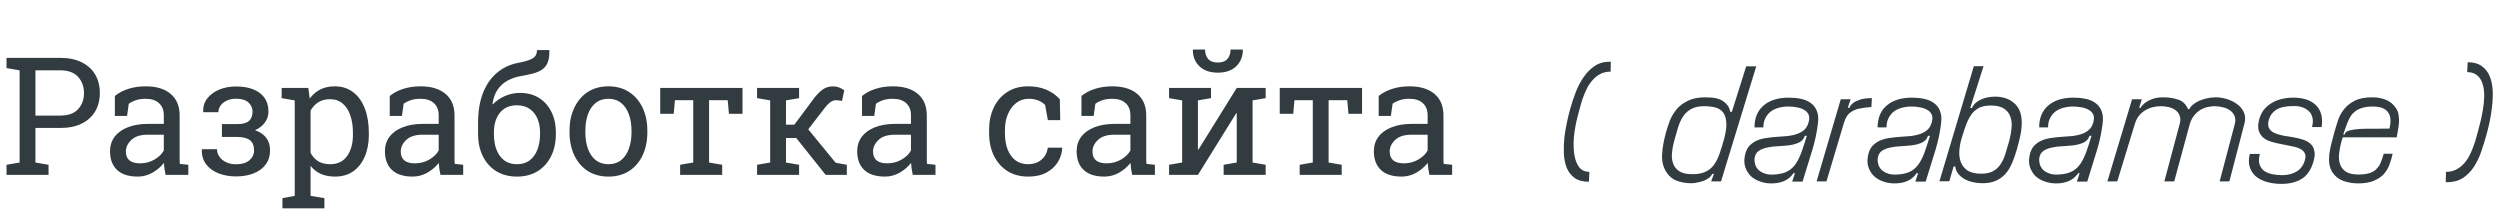 <?xml version="1.0" encoding="UTF-8"?> <svg xmlns="http://www.w3.org/2000/svg" width="243" height="21" viewBox="0 0 243 21" fill="none"> <path d="M0.633 17V16.016L1.906 15.797V6.836L0.633 6.617V5.625H1.906H5.859C6.672 5.625 7.365 5.768 7.938 6.055C8.51 6.336 8.948 6.732 9.25 7.242C9.552 7.753 9.703 8.349 9.703 9.031C9.703 9.719 9.552 10.318 9.25 10.828C8.948 11.338 8.51 11.734 7.938 12.016C7.365 12.297 6.672 12.438 5.859 12.438H3.445V15.797L4.719 16.016V17H0.633ZM3.445 11.234H5.859C6.63 11.234 7.206 11.029 7.586 10.617C7.971 10.2 8.164 9.677 8.164 9.047C8.164 8.417 7.971 7.891 7.586 7.469C7.206 7.047 6.63 6.836 5.859 6.836H3.445V11.234ZM13.391 17.164C12.51 17.164 11.841 16.951 11.383 16.523C10.925 16.091 10.695 15.484 10.695 14.703C10.695 14.167 10.841 13.7 11.133 13.305C11.43 12.904 11.857 12.594 12.414 12.375C12.971 12.151 13.638 12.039 14.414 12.039H15.922V11.211C15.922 10.7 15.766 10.305 15.453 10.023C15.146 9.742 14.711 9.602 14.148 9.602C13.794 9.602 13.487 9.646 13.227 9.734C12.966 9.818 12.729 9.935 12.516 10.086L12.352 11.266H11.164V9.328C11.544 9.021 11.987 8.789 12.492 8.633C12.997 8.471 13.557 8.391 14.172 8.391C15.198 8.391 16.003 8.635 16.586 9.125C17.169 9.615 17.461 10.315 17.461 11.227V15.297C17.461 15.406 17.461 15.513 17.461 15.617C17.466 15.721 17.474 15.825 17.484 15.93L18.305 16.016V17H16.094C16.047 16.771 16.01 16.565 15.984 16.383C15.958 16.201 15.94 16.018 15.93 15.836C15.633 16.216 15.26 16.534 14.812 16.789C14.37 17.039 13.896 17.164 13.391 17.164ZM13.617 15.875C14.128 15.875 14.594 15.753 15.016 15.508C15.438 15.263 15.74 14.969 15.922 14.625V13.094H14.359C13.651 13.094 13.12 13.263 12.766 13.602C12.412 13.94 12.234 14.318 12.234 14.734C12.234 15.104 12.349 15.388 12.578 15.586C12.807 15.779 13.154 15.875 13.617 15.875ZM22.938 17.148C22.323 17.148 21.76 17.049 21.25 16.852C20.74 16.654 20.336 16.362 20.039 15.977C19.742 15.586 19.602 15.109 19.617 14.547L19.633 14.5H21.094C21.094 14.766 21.172 15.01 21.328 15.234C21.484 15.453 21.701 15.63 21.977 15.766C22.258 15.901 22.578 15.969 22.938 15.969C23.495 15.969 23.927 15.841 24.234 15.586C24.542 15.325 24.695 15.003 24.695 14.617C24.695 14.164 24.56 13.833 24.289 13.625C24.023 13.417 23.607 13.312 23.039 13.312H21.57V12.062H23.039C23.581 12.062 23.966 11.961 24.195 11.758C24.43 11.55 24.547 11.25 24.547 10.859C24.547 10.505 24.414 10.206 24.148 9.961C23.883 9.716 23.479 9.594 22.938 9.594C22.615 9.594 22.323 9.654 22.062 9.773C21.807 9.888 21.604 10.044 21.453 10.242C21.302 10.44 21.227 10.662 21.227 10.906H19.766L19.75 10.859C19.729 10.375 19.857 9.951 20.133 9.586C20.414 9.216 20.799 8.927 21.289 8.719C21.779 8.51 22.328 8.406 22.938 8.406C23.927 8.406 24.701 8.62 25.258 9.047C25.815 9.469 26.094 10.073 26.094 10.859C26.094 11.24 25.979 11.588 25.75 11.906C25.521 12.224 25.201 12.474 24.789 12.656C25.763 13 26.25 13.654 26.25 14.617C26.25 15.143 26.112 15.596 25.836 15.977C25.56 16.352 25.172 16.641 24.672 16.844C24.177 17.047 23.599 17.148 22.938 17.148ZM27.453 20.25V19.258L28.648 19.039V9.758L27.375 9.539V8.547H29.969L30.109 9.578C30.391 9.193 30.732 8.898 31.133 8.695C31.539 8.492 32.008 8.391 32.539 8.391C33.237 8.391 33.833 8.581 34.328 8.961C34.823 9.336 35.2 9.865 35.461 10.547C35.721 11.224 35.852 12.018 35.852 12.93V13.094C35.852 13.906 35.719 14.617 35.453 15.227C35.193 15.836 34.818 16.312 34.328 16.656C33.839 16.995 33.25 17.164 32.562 17.164C32.042 17.164 31.583 17.078 31.188 16.906C30.797 16.729 30.463 16.469 30.188 16.125V19.039L31.531 19.258V20.25H27.453ZM32.086 15.961C32.815 15.961 33.367 15.695 33.742 15.164C34.117 14.633 34.305 13.943 34.305 13.094V12.93C34.305 12.284 34.221 11.716 34.055 11.227C33.888 10.732 33.638 10.344 33.305 10.062C32.977 9.781 32.565 9.641 32.07 9.641C31.633 9.641 31.258 9.74 30.945 9.938C30.633 10.135 30.38 10.406 30.188 10.75V14.867C30.38 15.216 30.63 15.487 30.938 15.68C31.25 15.867 31.633 15.961 32.086 15.961ZM40.109 17.164C39.229 17.164 38.56 16.951 38.102 16.523C37.643 16.091 37.414 15.484 37.414 14.703C37.414 14.167 37.56 13.7 37.852 13.305C38.148 12.904 38.575 12.594 39.133 12.375C39.69 12.151 40.357 12.039 41.133 12.039H42.641V11.211C42.641 10.7 42.484 10.305 42.172 10.023C41.865 9.742 41.43 9.602 40.867 9.602C40.513 9.602 40.206 9.646 39.945 9.734C39.685 9.818 39.448 9.935 39.234 10.086L39.07 11.266H37.883V9.328C38.263 9.021 38.706 8.789 39.211 8.633C39.716 8.471 40.276 8.391 40.891 8.391C41.917 8.391 42.721 8.635 43.305 9.125C43.888 9.615 44.18 10.315 44.18 11.227V15.297C44.18 15.406 44.18 15.513 44.18 15.617C44.185 15.721 44.193 15.825 44.203 15.93L45.023 16.016V17H42.812C42.766 16.771 42.729 16.565 42.703 16.383C42.677 16.201 42.659 16.018 42.648 15.836C42.352 16.216 41.979 16.534 41.531 16.789C41.089 17.039 40.615 17.164 40.109 17.164ZM40.336 15.875C40.846 15.875 41.312 15.753 41.734 15.508C42.156 15.263 42.458 14.969 42.641 14.625V13.094H41.078C40.37 13.094 39.839 13.263 39.484 13.602C39.13 13.94 38.953 14.318 38.953 14.734C38.953 15.104 39.068 15.388 39.297 15.586C39.526 15.779 39.872 15.875 40.336 15.875ZM50.25 17.164C49.474 17.164 48.802 16.99 48.234 16.641C47.672 16.287 47.237 15.8 46.93 15.18C46.622 14.555 46.469 13.838 46.469 13.031V11.938C46.469 10.828 46.625 9.867 46.938 9.055C47.255 8.242 47.703 7.589 48.281 7.094C48.859 6.599 49.542 6.273 50.328 6.117C50.984 5.997 51.458 5.854 51.75 5.688C52.047 5.521 52.195 5.247 52.195 4.867H53.383L53.398 4.914C53.409 5.372 53.359 5.745 53.25 6.031C53.146 6.318 52.979 6.547 52.75 6.719C52.521 6.891 52.229 7.026 51.875 7.125C51.521 7.224 51.102 7.315 50.617 7.398C50.143 7.477 49.711 7.625 49.32 7.844C48.935 8.057 48.615 8.352 48.359 8.727C48.109 9.096 47.945 9.557 47.867 10.109L47.898 10.148C48.206 9.82 48.591 9.552 49.055 9.344C49.523 9.135 50.021 9.031 50.547 9.031C51.26 9.031 51.878 9.195 52.398 9.523C52.919 9.852 53.32 10.305 53.602 10.883C53.888 11.456 54.031 12.115 54.031 12.859V13.031C54.031 13.838 53.878 14.555 53.57 15.18C53.263 15.8 52.825 16.287 52.258 16.641C51.695 16.99 51.026 17.164 50.25 17.164ZM50.25 15.961C50.74 15.961 51.151 15.836 51.484 15.586C51.818 15.331 52.068 14.984 52.234 14.547C52.406 14.104 52.492 13.599 52.492 13.031V12.859C52.492 12.359 52.406 11.912 52.234 11.516C52.062 11.12 51.81 10.807 51.477 10.578C51.143 10.349 50.729 10.234 50.234 10.234C49.745 10.234 49.333 10.349 49 10.578C48.672 10.807 48.425 11.12 48.258 11.516C48.091 11.912 48.008 12.359 48.008 12.859V13.031C48.008 13.599 48.091 14.104 48.258 14.547C48.425 14.984 48.675 15.331 49.008 15.586C49.341 15.836 49.755 15.961 50.25 15.961ZM59.148 17.164C58.367 17.164 57.693 16.982 57.125 16.617C56.562 16.247 56.128 15.74 55.82 15.094C55.513 14.443 55.359 13.7 55.359 12.867V12.695C55.359 11.862 55.513 11.122 55.82 10.477C56.128 9.826 56.562 9.315 57.125 8.945C57.693 8.576 58.362 8.391 59.133 8.391C59.914 8.391 60.586 8.576 61.148 8.945C61.716 9.315 62.154 9.823 62.461 10.469C62.768 11.115 62.922 11.857 62.922 12.695V12.867C62.922 13.706 62.768 14.45 62.461 15.102C62.154 15.747 61.719 16.253 61.156 16.617C60.594 16.982 59.925 17.164 59.148 17.164ZM59.148 15.961C59.638 15.961 60.047 15.828 60.375 15.562C60.708 15.292 60.958 14.925 61.125 14.461C61.297 13.992 61.383 13.461 61.383 12.867V12.695C61.383 12.102 61.297 11.573 61.125 11.109C60.958 10.641 60.708 10.273 60.375 10.008C60.042 9.737 59.628 9.602 59.133 9.602C58.643 9.602 58.232 9.737 57.898 10.008C57.565 10.273 57.315 10.641 57.148 11.109C56.982 11.573 56.898 12.102 56.898 12.695V12.867C56.898 13.461 56.982 13.992 57.148 14.461C57.315 14.925 57.565 15.292 57.898 15.562C58.237 15.828 58.654 15.961 59.148 15.961ZM66.109 17V16.016L67.383 15.797V9.742H65.602L65.484 11.062H64.172V8.547H72.172V11.062H70.852L70.734 9.742H68.922V15.797L70.195 16.016V17H66.109ZM73.586 17V16.016L74.859 15.797V9.758L73.586 9.539V8.547H77.672V9.539L76.398 9.758V12.117H77.211L78.977 9.75C79.294 9.307 79.604 8.971 79.906 8.742C80.213 8.513 80.557 8.398 80.938 8.398C81.177 8.398 81.375 8.43 81.531 8.492C81.688 8.549 81.865 8.641 82.062 8.766L81.844 9.812C81.62 9.776 81.49 9.755 81.453 9.75C81.422 9.745 81.354 9.742 81.25 9.742C81.057 9.742 80.867 9.812 80.68 9.953C80.497 10.094 80.336 10.26 80.195 10.453L78.562 12.57L81.227 15.82L82.312 16.016V17H80.258L77.398 13.414H76.398V15.797L77.672 16.016V17H73.586ZM86.016 17.164C85.135 17.164 84.466 16.951 84.008 16.523C83.549 16.091 83.32 15.484 83.32 14.703C83.32 14.167 83.466 13.7 83.758 13.305C84.055 12.904 84.482 12.594 85.039 12.375C85.596 12.151 86.263 12.039 87.039 12.039H88.547V11.211C88.547 10.7 88.391 10.305 88.078 10.023C87.771 9.742 87.336 9.602 86.773 9.602C86.419 9.602 86.112 9.646 85.852 9.734C85.591 9.818 85.354 9.935 85.141 10.086L84.977 11.266H83.789V9.328C84.169 9.021 84.612 8.789 85.117 8.633C85.622 8.471 86.182 8.391 86.797 8.391C87.823 8.391 88.628 8.635 89.211 9.125C89.794 9.615 90.086 10.315 90.086 11.227V15.297C90.086 15.406 90.086 15.513 90.086 15.617C90.091 15.721 90.099 15.825 90.109 15.93L90.93 16.016V17H88.719C88.672 16.771 88.635 16.565 88.609 16.383C88.583 16.201 88.565 16.018 88.555 15.836C88.258 16.216 87.885 16.534 87.438 16.789C86.995 17.039 86.521 17.164 86.016 17.164ZM86.242 15.875C86.753 15.875 87.219 15.753 87.641 15.508C88.062 15.263 88.365 14.969 88.547 14.625V13.094H86.984C86.276 13.094 85.745 13.263 85.391 13.602C85.037 13.94 84.859 14.318 84.859 14.734C84.859 15.104 84.974 15.388 85.203 15.586C85.432 15.779 85.779 15.875 86.242 15.875ZM99.93 17.164C99.164 17.164 98.497 16.987 97.93 16.633C97.362 16.273 96.922 15.776 96.609 15.141C96.297 14.505 96.141 13.771 96.141 12.938V12.609C96.141 11.807 96.292 11.088 96.594 10.453C96.896 9.818 97.331 9.315 97.898 8.945C98.466 8.576 99.143 8.391 99.93 8.391C100.612 8.391 101.208 8.503 101.719 8.727C102.234 8.951 102.667 9.258 103.016 9.648L103.055 11.68H101.852L101.586 10.203C101.409 10.021 101.188 9.875 100.922 9.766C100.656 9.656 100.344 9.602 99.984 9.602C99.526 9.602 99.122 9.737 98.773 10.008C98.43 10.279 98.162 10.641 97.969 11.094C97.776 11.547 97.68 12.052 97.68 12.609V12.938C97.68 13.552 97.768 14.086 97.945 14.539C98.128 14.992 98.385 15.344 98.719 15.594C99.057 15.838 99.458 15.961 99.922 15.961C100.443 15.961 100.875 15.818 101.219 15.531C101.562 15.245 101.773 14.852 101.852 14.352H103.234L103.25 14.398C103.224 14.883 103.081 15.336 102.82 15.758C102.56 16.18 102.188 16.521 101.703 16.781C101.224 17.037 100.633 17.164 99.93 17.164ZM107.344 17.164C106.464 17.164 105.794 16.951 105.336 16.523C104.878 16.091 104.648 15.484 104.648 14.703C104.648 14.167 104.794 13.7 105.086 13.305C105.383 12.904 105.81 12.594 106.367 12.375C106.924 12.151 107.591 12.039 108.367 12.039H109.875V11.211C109.875 10.7 109.719 10.305 109.406 10.023C109.099 9.742 108.664 9.602 108.102 9.602C107.747 9.602 107.44 9.646 107.18 9.734C106.919 9.818 106.682 9.935 106.469 10.086L106.305 11.266H105.117V9.328C105.497 9.021 105.94 8.789 106.445 8.633C106.951 8.471 107.51 8.391 108.125 8.391C109.151 8.391 109.956 8.635 110.539 9.125C111.122 9.615 111.414 10.315 111.414 11.227V15.297C111.414 15.406 111.414 15.513 111.414 15.617C111.419 15.721 111.427 15.825 111.438 15.93L112.258 16.016V17H110.047C110 16.771 109.964 16.565 109.938 16.383C109.911 16.201 109.893 16.018 109.883 15.836C109.586 16.216 109.214 16.534 108.766 16.789C108.323 17.039 107.849 17.164 107.344 17.164ZM107.57 15.875C108.081 15.875 108.547 15.753 108.969 15.508C109.391 15.263 109.693 14.969 109.875 14.625V13.094H108.312C107.604 13.094 107.073 13.263 106.719 13.602C106.365 13.94 106.188 14.318 106.188 14.734C106.188 15.104 106.302 15.388 106.531 15.586C106.76 15.779 107.107 15.875 107.57 15.875ZM113.633 17V16.016L114.906 15.797V9.758L113.633 9.539V8.547H116.438H117.711V9.539L116.438 9.758V14.531L116.484 14.547L120.211 8.547H121.75H123.023V9.539L121.75 9.758V15.797L123.023 16.016V17H118.938V16.016L120.211 15.797V11.016L120.164 11L116.438 17H113.633ZM118.375 7.062C117.62 7.062 117.026 6.859 116.594 6.453C116.161 6.042 115.945 5.51 115.945 4.859L115.961 4.812H117.133C117.133 5.188 117.232 5.492 117.43 5.727C117.633 5.961 117.948 6.078 118.375 6.078C118.792 6.078 119.102 5.961 119.305 5.727C119.508 5.492 119.609 5.188 119.609 4.812H120.789L120.805 4.859C120.799 5.51 120.581 6.042 120.148 6.453C119.721 6.859 119.13 7.062 118.375 7.062ZM126.328 17V16.016L127.602 15.797V9.742H125.82L125.703 11.062H124.391V8.547H132.391V11.062H131.07L130.953 9.742H129.141V15.797L130.414 16.016V17H126.328ZM136.234 17.164C135.354 17.164 134.685 16.951 134.227 16.523C133.768 16.091 133.539 15.484 133.539 14.703C133.539 14.167 133.685 13.7 133.977 13.305C134.273 12.904 134.701 12.594 135.258 12.375C135.815 12.151 136.482 12.039 137.258 12.039H138.766V11.211C138.766 10.7 138.609 10.305 138.297 10.023C137.99 9.742 137.555 9.602 136.992 9.602C136.638 9.602 136.331 9.646 136.07 9.734C135.81 9.818 135.573 9.935 135.359 10.086L135.195 11.266H134.008V9.328C134.388 9.021 134.831 8.789 135.336 8.633C135.841 8.471 136.401 8.391 137.016 8.391C138.042 8.391 138.846 8.635 139.43 9.125C140.013 9.615 140.305 10.315 140.305 11.227V15.297C140.305 15.406 140.305 15.513 140.305 15.617C140.31 15.721 140.318 15.825 140.328 15.93L141.148 16.016V17H138.938C138.891 16.771 138.854 16.565 138.828 16.383C138.802 16.201 138.784 16.018 138.773 15.836C138.477 16.216 138.104 16.534 137.656 16.789C137.214 17.039 136.74 17.164 136.234 17.164ZM136.461 15.875C136.971 15.875 137.438 15.753 137.859 15.508C138.281 15.263 138.583 14.969 138.766 14.625V13.094H137.203C136.495 13.094 135.964 13.263 135.609 13.602C135.255 13.94 135.078 14.318 135.078 14.734C135.078 15.104 135.193 15.388 135.422 15.586C135.651 15.779 135.997 15.875 136.461 15.875Z" fill="#323C40"></path> <path d="M153.369 11.218C153.433 10.994 153.502 10.738 153.577 10.45C153.652 10.152 153.742 9.848 153.849 9.538C153.966 9.218 154.1 8.904 154.249 8.594C154.409 8.285 154.596 8.013 154.809 7.778C155.022 7.533 155.273 7.336 155.561 7.186C155.849 7.037 156.18 6.962 156.553 6.962L156.569 6.002C155.982 5.981 155.476 6.109 155.049 6.386C154.622 6.664 154.254 7.026 153.945 7.474C153.636 7.912 153.374 8.408 153.161 8.962C152.948 9.517 152.766 10.066 152.617 10.61C152.521 10.952 152.42 11.368 152.313 11.858C152.206 12.338 152.121 12.84 152.057 13.362C152.004 13.885 151.988 14.402 152.009 14.914C152.03 15.426 152.121 15.89 152.281 16.306C152.452 16.712 152.708 17.042 153.049 17.298C153.401 17.544 153.865 17.666 154.441 17.666L154.489 16.706C154.084 16.706 153.758 16.562 153.513 16.274C153.278 15.976 153.118 15.576 153.033 15.074C152.948 14.562 152.932 13.976 152.985 13.314C153.049 12.653 153.177 11.954 153.369 11.218Z" fill="#323C40"></path> <path d="M162.722 13.73C162.86 13.218 162.994 12.754 163.122 12.338C163.26 11.912 163.431 11.554 163.634 11.266C163.847 10.968 164.108 10.738 164.418 10.578C164.738 10.408 165.143 10.322 165.634 10.322C166.018 10.322 166.37 10.36 166.69 10.434C167.01 10.509 167.266 10.664 167.458 10.898C167.65 11.122 167.762 11.448 167.794 11.874C167.836 12.29 167.762 12.85 167.57 13.554C167.42 14.088 167.271 14.568 167.122 14.994C166.972 15.41 166.786 15.768 166.562 16.066C166.338 16.354 166.055 16.573 165.714 16.722C165.372 16.872 164.93 16.941 164.386 16.93C163.874 16.92 163.479 16.818 163.202 16.626C162.924 16.434 162.732 16.189 162.626 15.89C162.519 15.592 162.482 15.256 162.514 14.882C162.546 14.498 162.615 14.114 162.722 13.73ZM161.986 16.754C162.252 17.16 162.599 17.437 163.026 17.586C163.463 17.736 163.916 17.81 164.386 17.81C164.599 17.81 164.812 17.784 165.026 17.73C165.25 17.688 165.458 17.629 165.65 17.554C165.842 17.469 166.007 17.373 166.146 17.266C166.284 17.149 166.38 17.026 166.434 16.898H166.594L166.322 17.634H167.282L170.706 6.45H169.73L168.338 10.866H168.178C168.114 10.536 167.986 10.28 167.794 10.098C167.612 9.906 167.404 9.762 167.17 9.666C166.935 9.57 166.69 9.512 166.434 9.49C166.188 9.469 165.964 9.458 165.762 9.458C165.079 9.458 164.514 9.57 164.066 9.794C163.618 10.008 163.255 10.28 162.978 10.61C162.7 10.941 162.482 11.304 162.322 11.698C162.172 12.093 162.05 12.461 161.954 12.802C161.719 13.634 161.586 14.381 161.554 15.042C161.522 15.693 161.666 16.264 161.986 16.754Z" fill="#323C40"></path> <path d="M172.808 16.93C172.317 16.994 171.922 16.984 171.624 16.898C171.325 16.802 171.09 16.674 170.92 16.514C170.76 16.344 170.653 16.162 170.6 15.97C170.546 15.768 170.525 15.592 170.536 15.442C170.578 15.09 170.712 14.834 170.936 14.674C171.17 14.514 171.453 14.402 171.784 14.338C172.114 14.264 172.472 14.221 172.856 14.21C173.24 14.189 173.608 14.157 173.96 14.114C174.312 14.061 174.621 13.97 174.888 13.842C175.154 13.704 175.336 13.49 175.432 13.202H175.624C175.442 13.8 175.272 14.322 175.112 14.77C174.952 15.208 174.77 15.581 174.568 15.89C174.365 16.189 174.125 16.424 173.848 16.594C173.57 16.765 173.224 16.877 172.808 16.93ZM173.88 9.49C172.834 9.49 172.013 9.746 171.416 10.258C170.829 10.76 170.536 11.469 170.536 12.386H171.4C171.4 12.034 171.464 11.736 171.592 11.49C171.72 11.234 171.89 11.021 172.104 10.85C172.328 10.68 172.584 10.557 172.872 10.482C173.17 10.397 173.49 10.354 173.832 10.354C174.12 10.354 174.392 10.381 174.648 10.434C174.914 10.477 175.138 10.552 175.32 10.658C175.512 10.754 175.656 10.888 175.752 11.058C175.848 11.218 175.88 11.416 175.848 11.65C175.784 12.024 175.656 12.317 175.464 12.53C175.272 12.733 175.032 12.888 174.744 12.994C174.466 13.101 174.157 13.176 173.816 13.218C173.474 13.25 173.122 13.277 172.76 13.298C172.408 13.32 172.056 13.357 171.704 13.41C171.362 13.453 171.048 13.538 170.76 13.666C170.472 13.794 170.221 13.976 170.008 14.21C169.805 14.445 169.666 14.77 169.592 15.186C169.517 15.592 169.538 15.96 169.656 16.29C169.773 16.61 169.949 16.888 170.184 17.122C170.429 17.346 170.722 17.517 171.064 17.634C171.405 17.762 171.768 17.826 172.152 17.826C172.578 17.837 172.984 17.768 173.368 17.618C173.762 17.458 174.082 17.197 174.328 16.834H174.472L174.2 17.65H175.208L176.184 14.498C176.301 14.093 176.402 13.693 176.488 13.298C176.573 12.893 176.642 12.482 176.696 12.066C176.77 11.544 176.738 11.117 176.6 10.786C176.472 10.456 176.269 10.194 175.992 10.002C175.725 9.81 175.405 9.677 175.032 9.602C174.669 9.528 174.285 9.49 173.88 9.49Z" fill="#323C40"></path> <path d="M181.948 9.538C181.468 9.538 181.084 9.586 180.796 9.682C180.508 9.778 180.289 9.885 180.14 10.002C179.959 10.141 179.831 10.301 179.756 10.482H179.612L179.724 10.114C179.756 10.018 179.788 9.928 179.82 9.842C179.852 9.746 179.873 9.682 179.884 9.65H178.924L176.572 17.634H177.532L179.228 11.954C179.313 11.677 179.415 11.448 179.532 11.266C179.66 11.085 179.825 10.936 180.028 10.818C180.231 10.69 180.481 10.6 180.78 10.546C181.089 10.482 181.463 10.434 181.9 10.402L181.948 9.538Z" fill="#323C40"></path> <path d="M184.777 16.93C184.286 16.994 183.891 16.984 183.593 16.898C183.294 16.802 183.059 16.674 182.889 16.514C182.729 16.344 182.622 16.162 182.569 15.97C182.515 15.768 182.494 15.592 182.505 15.442C182.547 15.09 182.681 14.834 182.905 14.674C183.139 14.514 183.422 14.402 183.753 14.338C184.083 14.264 184.441 14.221 184.825 14.21C185.209 14.189 185.577 14.157 185.929 14.114C186.281 14.061 186.59 13.97 186.857 13.842C187.123 13.704 187.305 13.49 187.401 13.202H187.593C187.411 13.8 187.241 14.322 187.081 14.77C186.921 15.208 186.739 15.581 186.537 15.89C186.334 16.189 186.094 16.424 185.817 16.594C185.539 16.765 185.193 16.877 184.777 16.93ZM185.849 9.49C184.803 9.49 183.982 9.746 183.385 10.258C182.798 10.76 182.505 11.469 182.505 12.386H183.369C183.369 12.034 183.433 11.736 183.561 11.49C183.689 11.234 183.859 11.021 184.073 10.85C184.297 10.68 184.553 10.557 184.841 10.482C185.139 10.397 185.459 10.354 185.801 10.354C186.089 10.354 186.361 10.381 186.617 10.434C186.883 10.477 187.107 10.552 187.289 10.658C187.481 10.754 187.625 10.888 187.721 11.058C187.817 11.218 187.849 11.416 187.817 11.65C187.753 12.024 187.625 12.317 187.433 12.53C187.241 12.733 187.001 12.888 186.713 12.994C186.435 13.101 186.126 13.176 185.785 13.218C185.443 13.25 185.091 13.277 184.729 13.298C184.377 13.32 184.025 13.357 183.673 13.41C183.331 13.453 183.017 13.538 182.729 13.666C182.441 13.794 182.19 13.976 181.977 14.21C181.774 14.445 181.635 14.77 181.561 15.186C181.486 15.592 181.507 15.96 181.625 16.29C181.742 16.61 181.918 16.888 182.153 17.122C182.398 17.346 182.691 17.517 183.033 17.634C183.374 17.762 183.737 17.826 184.121 17.826C184.547 17.837 184.953 17.768 185.337 17.618C185.731 17.458 186.051 17.197 186.297 16.834H186.441L186.169 17.65H187.177L188.153 14.498C188.27 14.093 188.371 13.693 188.457 13.298C188.542 12.893 188.611 12.482 188.665 12.066C188.739 11.544 188.707 11.117 188.569 10.786C188.441 10.456 188.238 10.194 187.961 10.002C187.694 9.81 187.374 9.677 187.001 9.602C186.638 9.528 186.254 9.49 185.849 9.49Z" fill="#323C40"></path> <path d="M193.505 10.258C194.071 10.258 194.503 10.36 194.801 10.562C195.1 10.765 195.303 11.026 195.409 11.346C195.527 11.666 195.564 12.029 195.521 12.434C195.489 12.829 195.42 13.229 195.313 13.634C195.175 14.136 195.041 14.589 194.913 14.994C194.785 15.389 194.62 15.73 194.417 16.018C194.225 16.296 193.98 16.509 193.681 16.658C193.393 16.808 193.02 16.882 192.561 16.882C192.007 16.882 191.569 16.781 191.249 16.578C190.94 16.365 190.721 16.093 190.593 15.762C190.465 15.421 190.417 15.042 190.449 14.626C190.481 14.21 190.561 13.794 190.689 13.378C190.849 12.845 191.004 12.386 191.153 12.002C191.313 11.608 191.495 11.282 191.697 11.026C191.911 10.77 192.156 10.578 192.433 10.45C192.721 10.322 193.079 10.258 193.505 10.258ZM189.889 16.178H190.049C190.081 16.445 190.177 16.68 190.337 16.882C190.497 17.085 190.695 17.256 190.929 17.394C191.175 17.533 191.447 17.634 191.745 17.698C192.055 17.773 192.375 17.81 192.705 17.81C193.207 17.81 193.639 17.73 194.001 17.57C194.364 17.41 194.673 17.186 194.929 16.898C195.185 16.61 195.399 16.264 195.569 15.858C195.751 15.442 195.911 14.984 196.049 14.482C196.167 14.066 196.273 13.645 196.369 13.218C196.465 12.781 196.513 12.344 196.513 11.906C196.513 11.458 196.444 11.074 196.305 10.754C196.167 10.434 195.975 10.178 195.729 9.986C195.495 9.784 195.223 9.634 194.913 9.538C194.604 9.442 194.273 9.394 193.921 9.394C193.409 9.394 192.945 9.49 192.529 9.682C192.124 9.864 191.836 10.136 191.665 10.498H191.505L192.801 6.434H191.857L188.513 17.618H189.473L189.889 16.178Z" fill="#323C40"></path> <path d="M200.48 16.93C199.989 16.994 199.594 16.984 199.296 16.898C198.997 16.802 198.762 16.674 198.592 16.514C198.432 16.344 198.325 16.162 198.272 15.97C198.218 15.768 198.197 15.592 198.208 15.442C198.25 15.09 198.384 14.834 198.608 14.674C198.842 14.514 199.125 14.402 199.456 14.338C199.786 14.264 200.144 14.221 200.528 14.21C200.912 14.189 201.28 14.157 201.632 14.114C201.984 14.061 202.293 13.97 202.56 13.842C202.826 13.704 203.008 13.49 203.104 13.202H203.296C203.114 13.8 202.944 14.322 202.784 14.77C202.624 15.208 202.442 15.581 202.24 15.89C202.037 16.189 201.797 16.424 201.52 16.594C201.242 16.765 200.896 16.877 200.48 16.93ZM201.552 9.49C200.506 9.49 199.685 9.746 199.088 10.258C198.501 10.76 198.208 11.469 198.208 12.386H199.072C199.072 12.034 199.136 11.736 199.264 11.49C199.392 11.234 199.562 11.021 199.776 10.85C200 10.68 200.256 10.557 200.544 10.482C200.842 10.397 201.162 10.354 201.504 10.354C201.792 10.354 202.064 10.381 202.32 10.434C202.586 10.477 202.81 10.552 202.992 10.658C203.184 10.754 203.328 10.888 203.424 11.058C203.52 11.218 203.552 11.416 203.52 11.65C203.456 12.024 203.328 12.317 203.136 12.53C202.944 12.733 202.704 12.888 202.416 12.994C202.138 13.101 201.829 13.176 201.488 13.218C201.146 13.25 200.794 13.277 200.432 13.298C200.08 13.32 199.728 13.357 199.376 13.41C199.034 13.453 198.72 13.538 198.432 13.666C198.144 13.794 197.893 13.976 197.68 14.21C197.477 14.445 197.338 14.77 197.264 15.186C197.189 15.592 197.21 15.96 197.328 16.29C197.445 16.61 197.621 16.888 197.856 17.122C198.101 17.346 198.394 17.517 198.736 17.634C199.077 17.762 199.44 17.826 199.824 17.826C200.25 17.837 200.656 17.768 201.04 17.618C201.434 17.458 201.754 17.197 202 16.834H202.144L201.872 17.65H202.88L203.856 14.498C203.973 14.093 204.074 13.693 204.16 13.298C204.245 12.893 204.314 12.482 204.368 12.066C204.442 11.544 204.41 11.117 204.272 10.786C204.144 10.456 203.941 10.194 203.664 10.002C203.397 9.81 203.077 9.677 202.704 9.602C202.341 9.528 201.957 9.49 201.552 9.49Z" fill="#323C40"></path> <path d="M215.414 9.458C215.105 9.458 214.806 9.49 214.518 9.554C214.23 9.618 213.969 9.704 213.734 9.81C213.51 9.917 213.313 10.04 213.142 10.178C212.982 10.317 212.87 10.461 212.806 10.61H212.678C212.476 10.13 212.156 9.821 211.718 9.682C211.281 9.533 210.78 9.458 210.214 9.458C209.734 9.458 209.302 9.554 208.918 9.746C208.534 9.928 208.246 10.173 208.054 10.482H207.926L208.182 9.65H207.238L204.838 17.634H205.798L207.526 11.986C207.622 11.688 207.756 11.437 207.926 11.234C208.097 11.021 208.294 10.85 208.518 10.722C208.742 10.584 208.988 10.482 209.254 10.418C209.521 10.354 209.788 10.322 210.054 10.322C210.321 10.322 210.577 10.354 210.822 10.418C211.078 10.482 211.297 10.584 211.478 10.722C211.66 10.861 211.788 11.037 211.862 11.25C211.948 11.464 211.953 11.714 211.878 12.002L210.374 17.634H211.334L212.806 12.21C212.902 11.826 213.046 11.512 213.238 11.266C213.43 11.021 213.638 10.829 213.862 10.69C214.097 10.552 214.337 10.456 214.582 10.402C214.828 10.349 215.052 10.322 215.254 10.322C215.542 10.322 215.82 10.36 216.086 10.434C216.364 10.498 216.598 10.605 216.79 10.754C216.982 10.893 217.121 11.074 217.206 11.298C217.292 11.512 217.297 11.762 217.222 12.05L215.75 17.634H216.694L218.166 11.986C218.273 11.57 218.246 11.202 218.086 10.882C217.937 10.562 217.713 10.301 217.414 10.098C217.116 9.885 216.785 9.725 216.422 9.618C216.06 9.512 215.724 9.458 215.414 9.458Z" fill="#323C40"></path> <path d="M225.658 12.354C225.69 12.162 225.706 11.981 225.706 11.81C225.706 11.074 225.461 10.504 224.97 10.098C224.479 9.693 223.781 9.49 222.874 9.49C222.511 9.49 222.154 9.533 221.802 9.618C221.45 9.693 221.125 9.821 220.826 10.002C220.527 10.173 220.266 10.397 220.042 10.674C219.829 10.952 219.674 11.282 219.578 11.666C219.471 12.104 219.466 12.461 219.562 12.738C219.658 13.016 219.813 13.24 220.026 13.41C220.25 13.581 220.517 13.709 220.826 13.794C221.135 13.88 221.455 13.954 221.786 14.018C222.117 14.082 222.437 14.146 222.746 14.21C223.055 14.264 223.322 14.344 223.546 14.45C223.77 14.557 223.93 14.706 224.026 14.898C224.122 15.08 224.117 15.33 224.01 15.65C223.861 16.12 223.589 16.466 223.194 16.69C222.81 16.914 222.351 17.026 221.818 17.026C221.487 17.026 221.167 16.994 220.858 16.93C220.549 16.866 220.287 16.76 220.074 16.61C219.861 16.45 219.711 16.237 219.626 15.97C219.541 15.704 219.551 15.368 219.658 14.962H218.682C218.554 15.485 218.559 15.933 218.698 16.306C218.837 16.68 219.055 16.984 219.354 17.218C219.663 17.442 220.026 17.608 220.442 17.714C220.869 17.821 221.306 17.874 221.754 17.874C222.522 17.874 223.167 17.72 223.69 17.41C224.223 17.09 224.607 16.552 224.842 15.794C224.991 15.325 225.029 14.946 224.954 14.658C224.89 14.36 224.757 14.125 224.554 13.954C224.351 13.773 224.095 13.64 223.786 13.554C223.487 13.458 223.173 13.384 222.842 13.33C222.511 13.277 222.186 13.224 221.866 13.17C221.557 13.106 221.285 13.021 221.05 12.914C220.826 12.808 220.661 12.658 220.554 12.466C220.447 12.264 220.437 11.997 220.522 11.666C220.639 11.24 220.879 10.909 221.242 10.674C221.615 10.429 222.186 10.306 222.954 10.306C223.285 10.306 223.567 10.349 223.802 10.434C224.037 10.52 224.229 10.632 224.378 10.77C224.527 10.898 224.634 11.048 224.698 11.218C224.773 11.389 224.81 11.565 224.81 11.746C224.81 11.938 224.783 12.141 224.73 12.354H225.658Z" fill="#323C40"></path> <path d="M230.627 10.354C231.032 10.354 231.358 10.408 231.603 10.514C231.848 10.621 232.03 10.77 232.147 10.962C232.275 11.154 232.344 11.384 232.355 11.65C232.366 11.906 232.334 12.189 232.259 12.498C231.79 12.509 231.304 12.514 230.803 12.514C230.312 12.504 229.859 12.509 229.443 12.53C229.027 12.552 228.675 12.6 228.387 12.674C228.099 12.749 227.934 12.882 227.891 13.074H227.763L227.971 12.466C228.088 12.125 228.211 11.821 228.339 11.554C228.467 11.288 228.632 11.069 228.835 10.898C229.038 10.717 229.283 10.584 229.571 10.498C229.859 10.402 230.211 10.354 230.627 10.354ZM232.915 10.546C232.648 10.141 232.312 9.858 231.907 9.698C231.502 9.538 231.064 9.458 230.595 9.458C229.902 9.458 229.336 9.565 228.899 9.778C228.472 9.992 228.126 10.264 227.859 10.594C227.603 10.914 227.406 11.266 227.267 11.65C227.139 12.034 227.027 12.397 226.931 12.738C226.814 13.154 226.707 13.554 226.611 13.938C226.515 14.322 226.446 14.685 226.403 15.026C226.371 15.357 226.376 15.672 226.419 15.97C226.462 16.258 226.563 16.525 226.723 16.77C226.99 17.165 227.352 17.442 227.811 17.602C228.28 17.752 228.744 17.826 229.203 17.826C229.832 17.826 230.344 17.741 230.739 17.57C231.144 17.4 231.47 17.181 231.715 16.914C231.96 16.637 232.142 16.328 232.259 15.986C232.387 15.645 232.488 15.298 232.563 14.946H231.699C231.603 15.277 231.502 15.57 231.395 15.826C231.288 16.072 231.144 16.28 230.963 16.45C230.792 16.621 230.568 16.749 230.291 16.834C230.014 16.92 229.656 16.962 229.219 16.962C228.686 16.962 228.28 16.866 228.003 16.674C227.726 16.482 227.539 16.237 227.443 15.938C227.347 15.629 227.32 15.288 227.363 14.914C227.406 14.53 227.48 14.146 227.587 13.762C227.608 13.677 227.63 13.608 227.651 13.554C227.672 13.49 227.694 13.421 227.715 13.346H232.963C233.006 13.101 233.048 12.85 233.091 12.594C233.144 12.338 233.176 12.093 233.187 11.858C233.198 11.613 233.182 11.378 233.139 11.154C233.107 10.93 233.032 10.728 232.915 10.546Z" fill="#323C40"></path> <path d="M240.93 12.498C240.876 12.712 240.807 12.968 240.722 13.266C240.647 13.554 240.551 13.858 240.434 14.178C240.327 14.488 240.194 14.797 240.034 15.106C239.884 15.405 239.703 15.672 239.49 15.906C239.276 16.141 239.026 16.333 238.738 16.482C238.45 16.632 238.119 16.706 237.746 16.706L237.73 17.714C238.37 17.725 238.908 17.597 239.346 17.33C239.783 17.053 240.146 16.696 240.434 16.258C240.732 15.81 240.978 15.309 241.17 14.754C241.362 14.2 241.532 13.65 241.682 13.106C241.778 12.765 241.879 12.354 241.986 11.874C242.092 11.384 242.172 10.877 242.226 10.354C242.29 9.832 242.311 9.314 242.29 8.802C242.268 8.29 242.172 7.832 242.002 7.426C241.842 7.01 241.586 6.68 241.234 6.434C240.892 6.178 240.434 6.05 239.858 6.05L239.81 7.01C240.62 7.01 241.138 7.453 241.362 8.338C241.586 9.224 241.442 10.61 240.93 12.498Z" fill="#323C40"></path> </svg> 